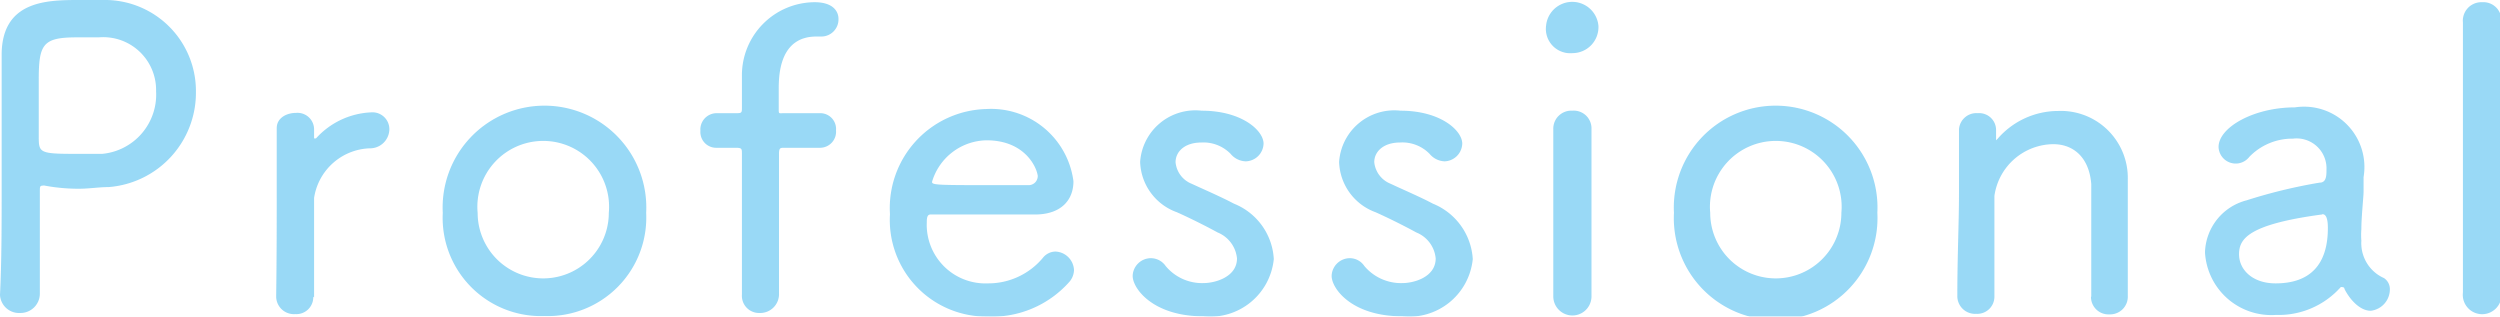 <svg id="レイヤー_1" data-name="レイヤー 1" xmlns="http://www.w3.org/2000/svg" width="90.34" height="11.44" viewBox="0 0 90.34 11.44"><defs><style>.cls-1{opacity:0.4;}.cls-2{fill:#009fe8;}</style></defs><g class="cls-1"><path class="cls-2" d="M.73,11.31A.69.69,0,0,1,0,10.66v0c.06-1.2.06-2.57.06-3.87,0-1.46,0-2.83,0-3.87,0-.42,0-.76,0-1C.1,0,1.74,0,2.9,0c.29,0,.6,0,.82,0A3.29,3.29,0,0,1,7.08,3.31,3.42,3.42,0,0,1,3.93,6.76c-.35,0-.7.06-1.07.06a6.61,6.61,0,0,1-1.23-.11.2.2,0,0,0-.1,0c-.09,0-.09.06-.09.19,0,1,0,2.09,0,3.11v.6A.7.7,0,0,1,.73,11.31Zm4.91-8A1.91,1.91,0,0,0,3.57,1.35l-.8,0c-1.23,0-1.37.25-1.37,1.55,0,.62,0,1.38,0,2s0,.66,1.35.66c.3,0,.62,0,.94,0A2.15,2.15,0,0,0,5.64,3.29Z"/><path class="cls-2" d="M11.32,10.72a.61.61,0,0,1-.65.63.64.64,0,0,1-.69-.63v0C10,9.21,10,8,10,6.94c0-.77,0-1.51,0-2.31v0c0-.37.36-.55.69-.55a.6.6,0,0,1,.66.6c0,.12,0,.18,0,.29V5A.21.21,0,0,0,11.42,5a2.85,2.85,0,0,1,2-.94.61.61,0,0,1,.65.61.7.7,0,0,1-.72.69,2.11,2.11,0,0,0-2,1.79c0,.3,0,.69,0,1.2s0,1.41,0,2.4Z"/><path class="cls-2" d="M16,7.69a3.68,3.68,0,1,1,7.35,0,3.56,3.56,0,0,1-3.68,3.73A3.55,3.55,0,0,1,16,7.69Zm6,0a2.38,2.38,0,1,0-4.74,0,2.37,2.37,0,1,0,4.74,0Z"/><path class="cls-2" d="M28.35,5.34c-.15,0-.2,0-.2.22,0,0,0,3.12,0,4.52v.52a.68.68,0,0,1-.7.71.62.62,0,0,1-.64-.66V10.6c0-.3,0-1,0-1.71,0-1.49,0-3.33,0-3.33,0-.19,0-.22-.24-.22h-.67a.57.57,0,0,1-.59-.61.59.59,0,0,1,.59-.64h.68c.2,0,.23,0,.23-.17s0-.41,0-.83V2.75A2.64,2.64,0,0,1,29.44.08c.63,0,.86.3.86.61a.62.62,0,0,1-.63.63H29.5c-1.36,0-1.36,1.45-1.36,1.93,0,.31,0,.5,0,.69s0,.15.21.15h1.29a.57.57,0,0,1,.57.62.58.58,0,0,1-.57.63Z"/><path class="cls-2" d="M35.68,11.44a3.49,3.49,0,0,1-3.52-3.7,3.58,3.58,0,0,1,3.48-3.8,3,3,0,0,1,3.15,2.61c0,.66-.42,1.17-1.31,1.2-.33,0-.82,0-1.33,0l-2.52,0c-.12,0-.14.11-.14.29a2.12,2.12,0,0,0,2.21,2.2,2.57,2.57,0,0,0,2-.94.59.59,0,0,1,.44-.21.7.7,0,0,1,.67.67.68.68,0,0,1-.19.45A3.74,3.74,0,0,1,35.68,11.44Zm0-6.37a2.09,2.09,0,0,0-2,1.5c0,.1.1.12,1.66.12.68,0,1.4,0,1.8,0a.33.33,0,0,0,.36-.34C37.45,6,37,5.07,35.65,5.07Z"/><path class="cls-2" d="M43.48,11.43c-1.81,0-2.55-1-2.55-1.46a.66.66,0,0,1,.66-.64.65.65,0,0,1,.53.28,1.71,1.71,0,0,0,1.36.62c.45,0,1.22-.23,1.22-.89A1.13,1.13,0,0,0,44,8.4c-.42-.23-1-.52-1.47-.73A2,2,0,0,1,41.2,5.85,2,2,0,0,1,43.42,4c1.46,0,2.24.72,2.24,1.19a.66.66,0,0,1-.65.64.74.74,0,0,1-.54-.27,1.37,1.37,0,0,0-1.06-.41c-.6,0-.93.33-.93.71a.93.93,0,0,0,.58.78c.41.19,1.08.48,1.53.72a2.29,2.29,0,0,1,1.44,2A2.31,2.31,0,0,1,43.48,11.43Z"/><path class="cls-2" d="M50.67,11.43c-1.82,0-2.55-1-2.55-1.46a.66.66,0,0,1,.66-.64.63.63,0,0,1,.52.28,1.73,1.73,0,0,0,1.37.62c.45,0,1.21-.23,1.21-.89a1.12,1.12,0,0,0-.7-.94c-.42-.23-1-.52-1.47-.73a2,2,0,0,1-1.32-1.82A2,2,0,0,1,50.61,4c1.45,0,2.23.72,2.23,1.19a.66.66,0,0,1-.64.64.74.74,0,0,1-.54-.27,1.37,1.37,0,0,0-1.07-.41c-.6,0-.93.33-.93.71a.94.94,0,0,0,.59.78c.4.19,1.08.48,1.53.72a2.31,2.31,0,0,1,1.44,2A2.31,2.31,0,0,1,50.67,11.43Z"/><path class="cls-2" d="M55.87.92a.95.95,0,0,1,1.89,0,.94.94,0,0,1-.94,1A.88.88,0,0,1,55.87.92Zm1.64,9.79a.69.69,0,0,1-1.38,0c0-1.26,0-3,0-4.35,0-.67,0-1.28,0-1.69A.65.65,0,0,1,56.82,4a.64.64,0,0,1,.69.62v0c0,.61,0,1.83,0,3.09,0,1,0,2.13,0,2.95Z"/><path class="cls-2" d="M60.49,7.69a3.68,3.68,0,1,1,7.35,0,3.68,3.68,0,1,1-7.35,0Zm6.05,0a2.38,2.38,0,1,0-4.74,0,2.37,2.37,0,1,0,4.74,0Z"/><path class="cls-2" d="M75.57,10.71c0-.62,0-1.77,0-2.7,0-.61,0-1.13,0-1.36-.08-1-.68-1.44-1.37-1.44a2.17,2.17,0,0,0-2.13,1.87c0,.3,0,.7,0,1.21s0,1.43,0,2.42h0a.62.62,0,0,1-.66.63.64.64,0,0,1-.68-.63v0c0-1.48.06-2.65.06-3.73,0-.78,0-1.52,0-2.31v0a.63.63,0,0,1,.68-.58.61.61,0,0,1,.66.6V5s0,.07,0,.07,0,0,.06-.06a2.9,2.9,0,0,1,2.18-1,2.42,2.42,0,0,1,2.52,2.46c0,.48,0,1.56,0,2.58,0,.63,0,1.23,0,1.64a.64.64,0,0,1-.67.67.63.63,0,0,1-.66-.63Z"/><path class="cls-2" d="M84.72,10.44s0-.06-.06-.06a.09.09,0,0,0-.08,0,3,3,0,0,1-2.34,1,2.4,2.4,0,0,1-2.56-2.26,2,2,0,0,1,1.5-1.88,18.88,18.88,0,0,1,2.64-.64c.25,0,.25-.26.25-.48a1.08,1.08,0,0,0-1.21-1.11,2.16,2.16,0,0,0-1.58.66.62.62,0,0,1-1.11-.36c0-.7,1.26-1.43,2.76-1.43A2.18,2.18,0,0,1,85.41,6.4c0,.17,0,.35,0,.53s-.08.9-.08,1.36a2.62,2.62,0,0,0,0,.41,1.38,1.38,0,0,0,.82,1.35.48.48,0,0,1,.21.42.78.78,0,0,1-.69.76C85.24,11.23,84.87,10.75,84.72,10.44Zm-.81-2.69c-2.69.36-3,.89-3,1.44s.48,1.05,1.32,1.05c1.26,0,1.89-.69,1.89-2,0-.44-.11-.5-.2-.5Z"/><path class="cls-2" d="M89,10.6c0-1.06,0-3.2,0-5.23s0-3.95,0-4.56a.67.67,0,0,1,.7-.73.65.65,0,0,1,.69.67v0c0,.72,0,3,0,5.31,0,1.68,0,3.39,0,4.51a.7.7,0,1,1-1.39,0Z"/></g></svg>